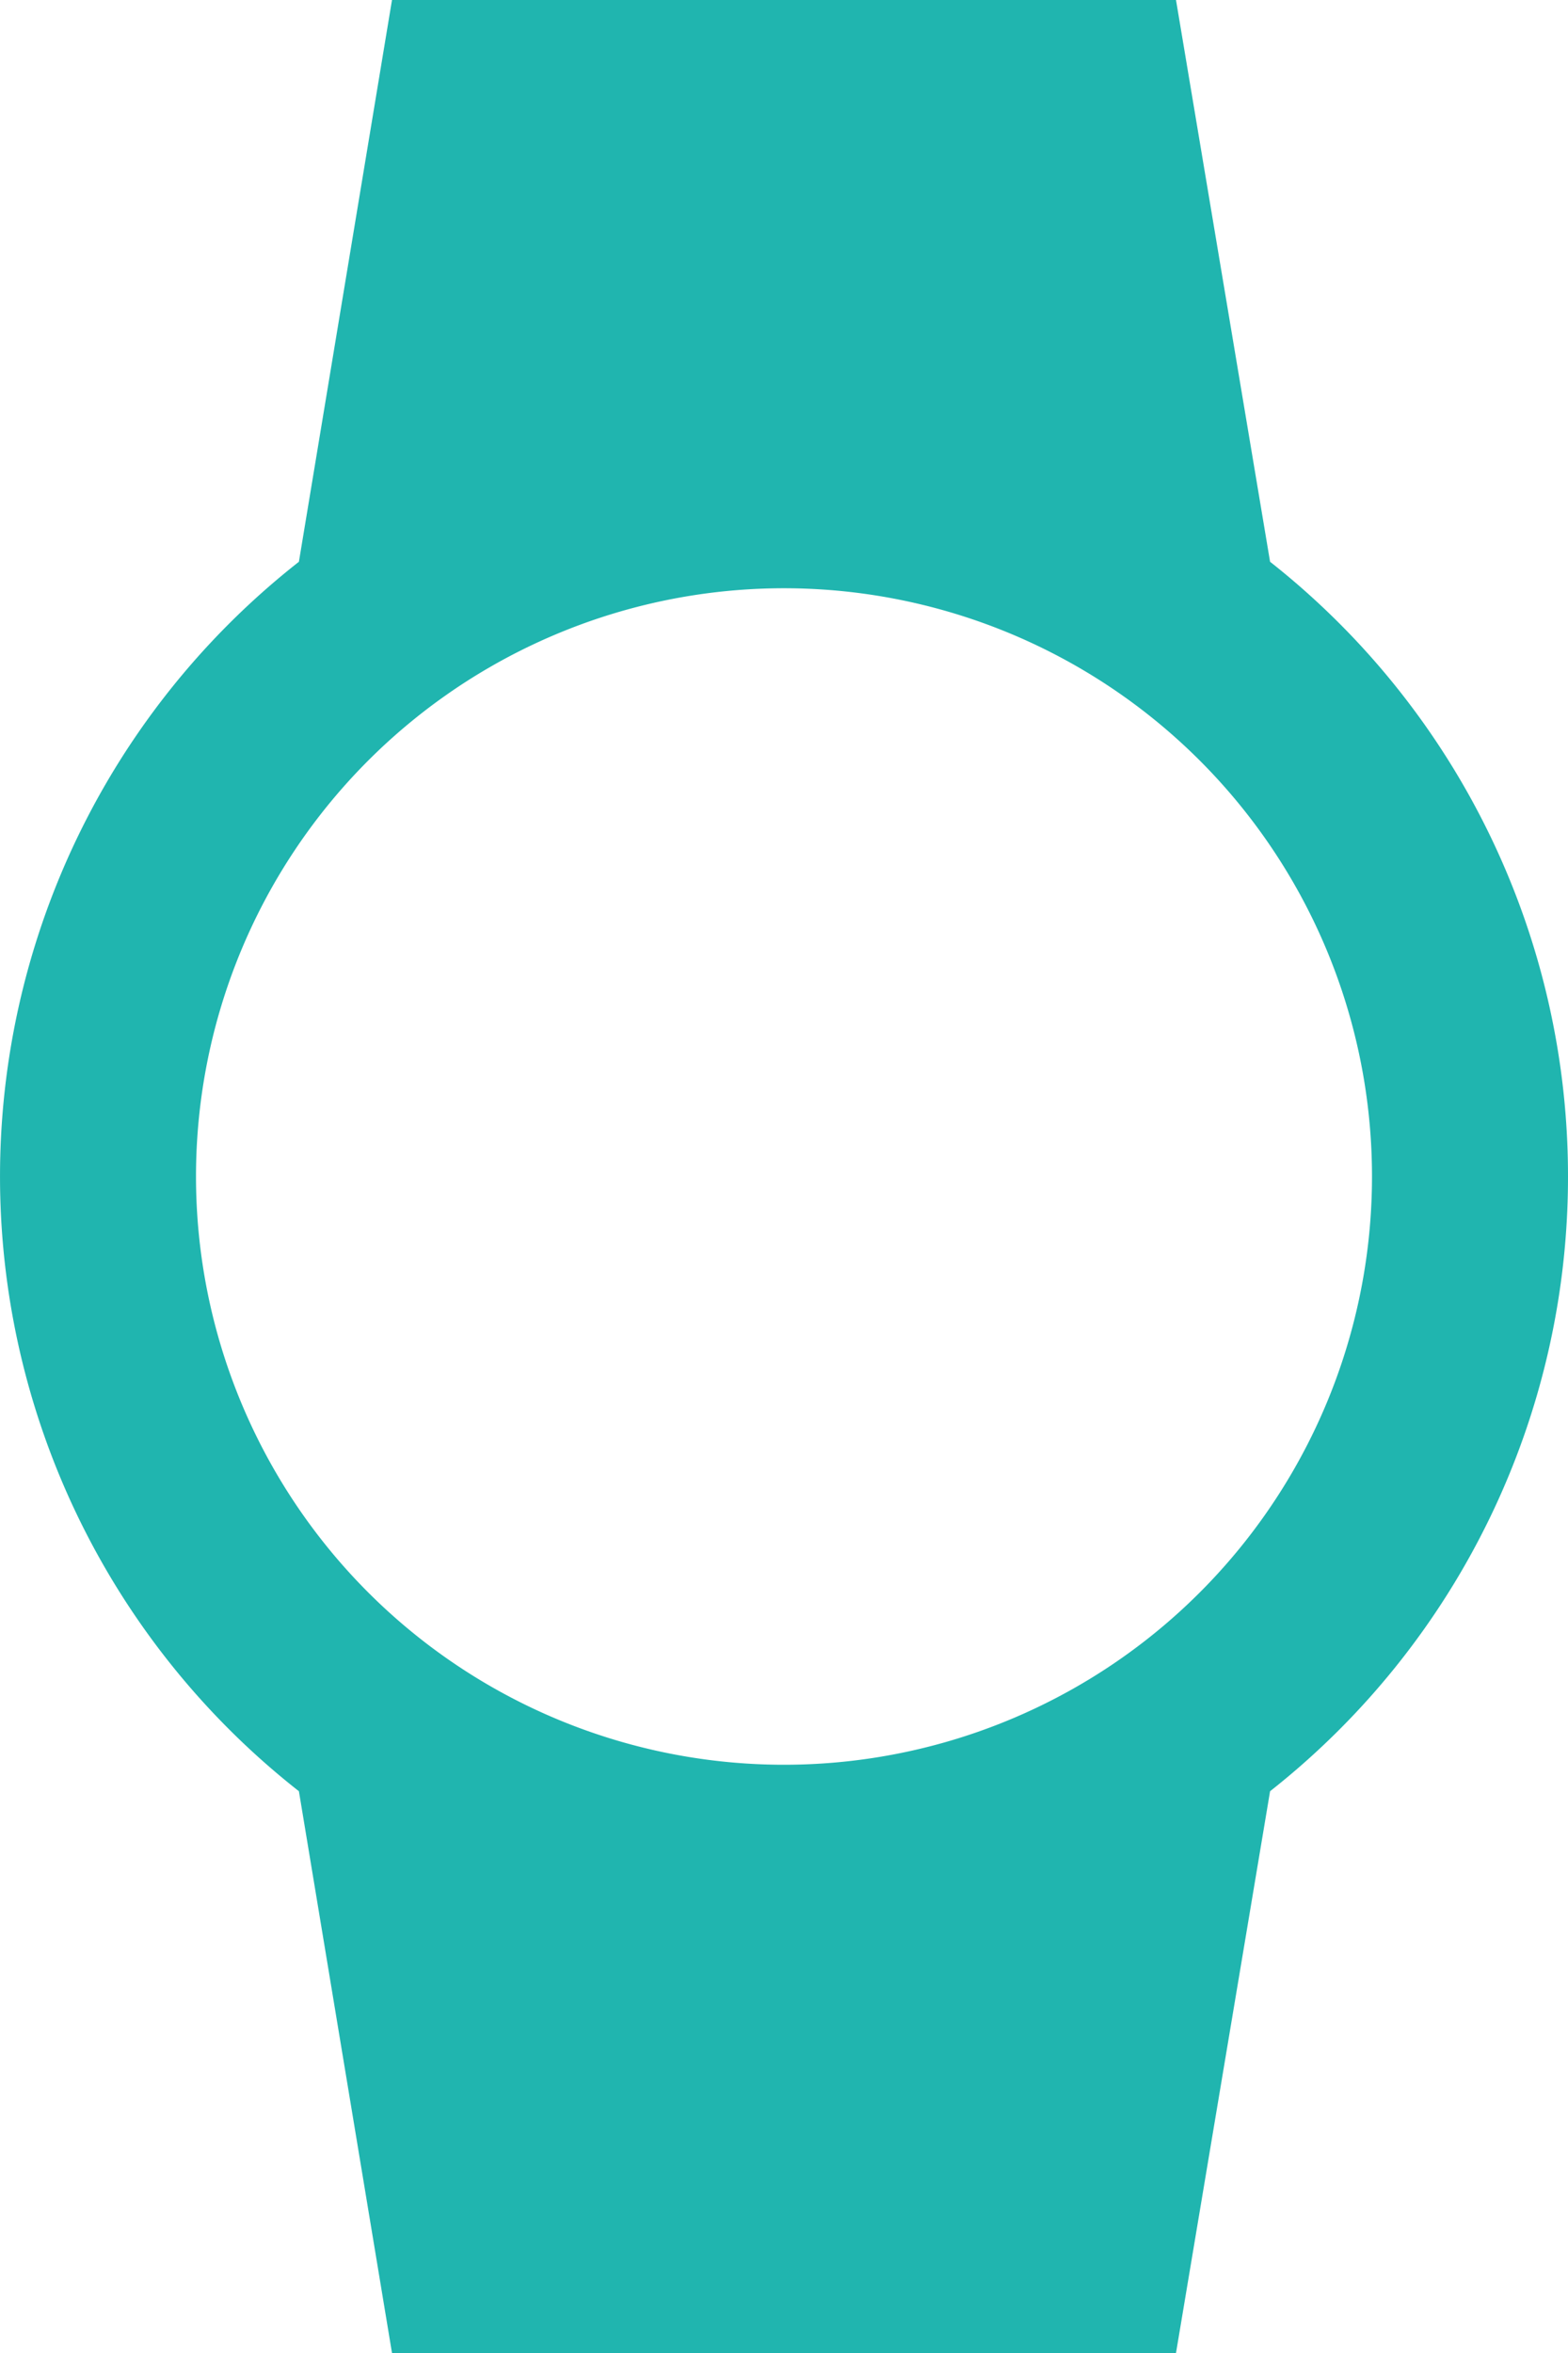 <svg xmlns="http://www.w3.org/2000/svg" width="16" height="24" viewBox="0 0 16 24">
  <defs>
    <style>
      .cls-1 {
        fill: #20b5af;
        fill-rule: evenodd;
      }
    </style>
  </defs>
  <path id="Фигура_1" data-name="Фигура 1" class="cls-1" d="M1675,897a7.976,7.976,0,0,0-3.04-6.27L1671,885h-8l-0.95,5.73a7.97,7.97,0,0,0,0,12.54L1663,909h8l0.96-5.73A7.976,7.976,0,0,0,1675,897Zm-14,0a6,6,0,1,1,6,6A6,6,0,0,1,1661,897Z" transform="translate(-1659 -885)"/>
</svg>
